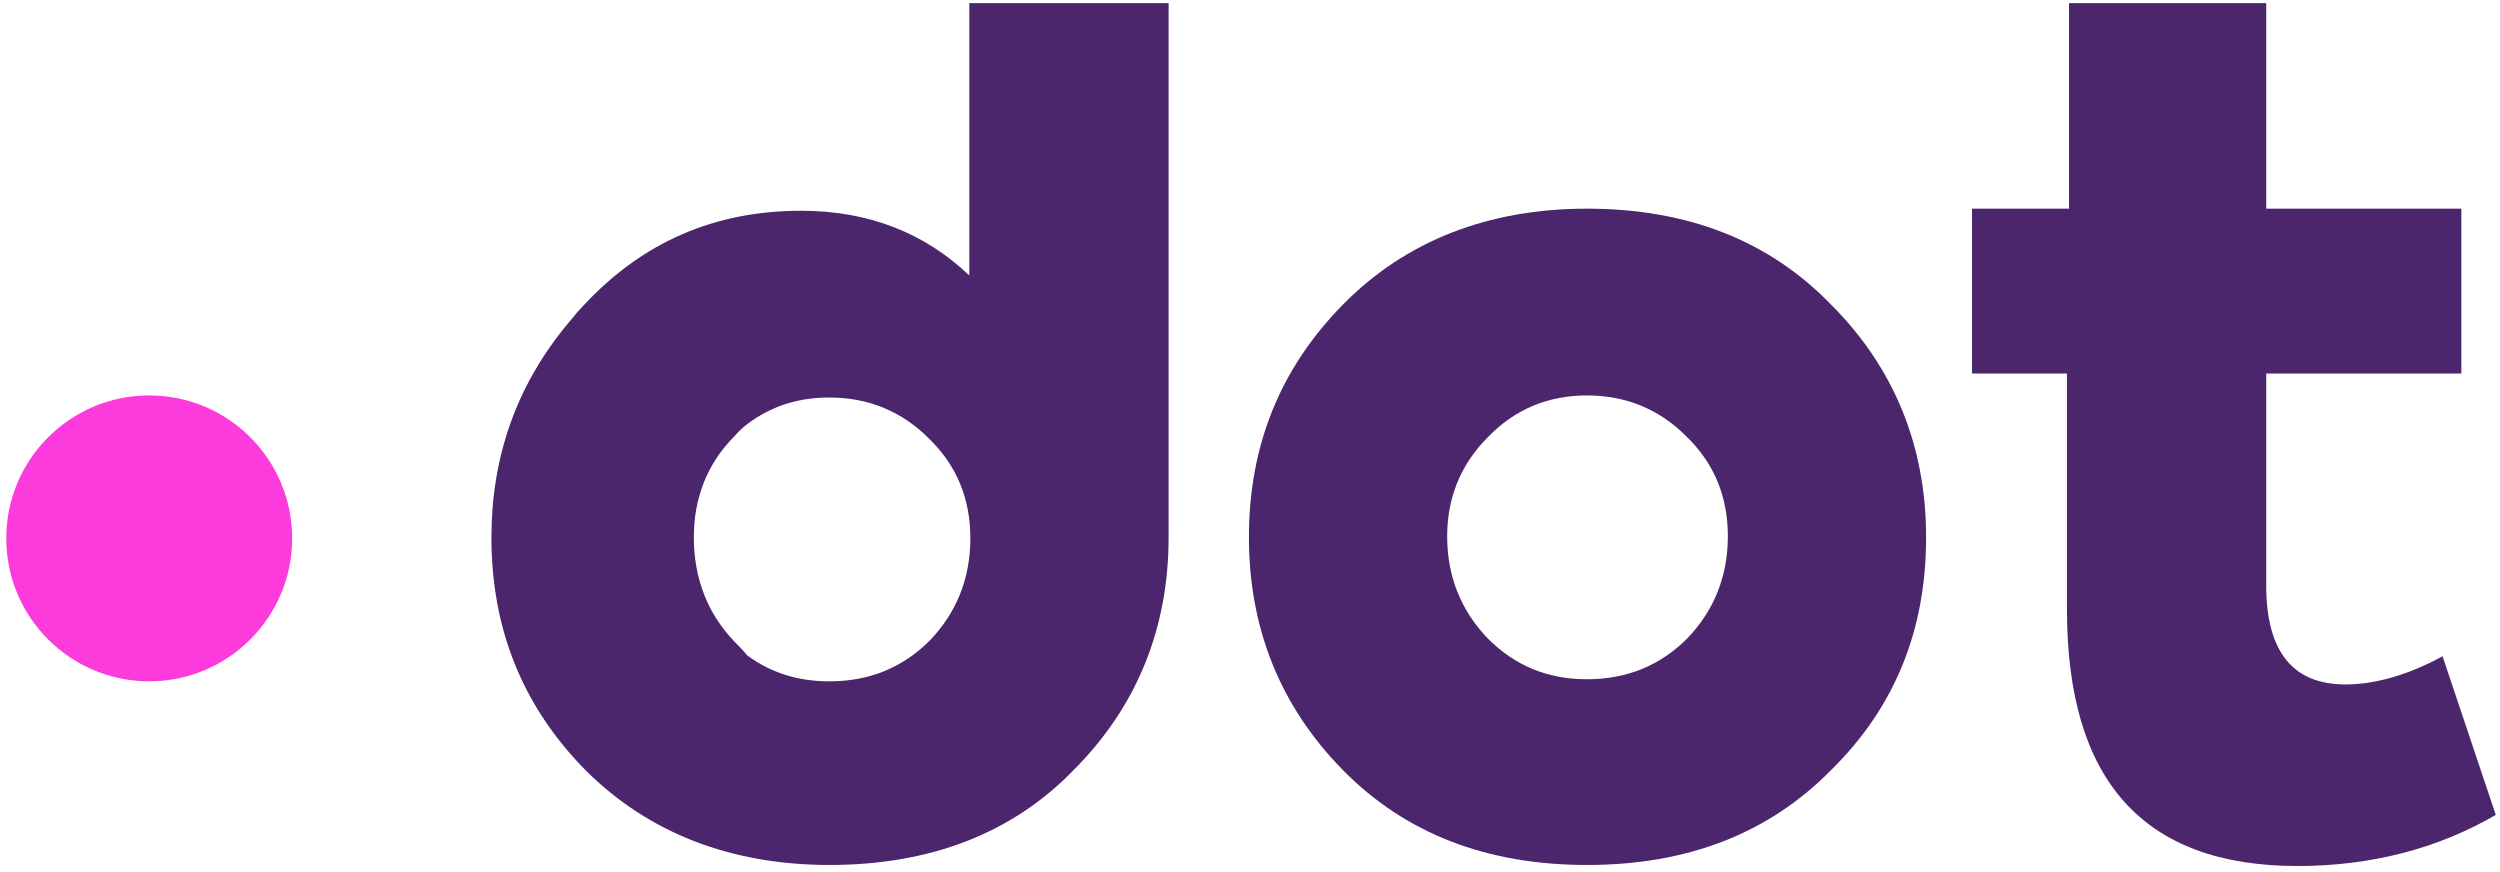 <svg width="86" height="30" viewBox="0 0 86 30" fill="none" xmlns="http://www.w3.org/2000/svg">
<path fill-rule="evenodd" clip-rule="evenodd" d="M46.194 26.489C48.347 28.678 51.147 29.755 54.593 29.755C58.038 29.755 60.838 28.678 62.991 26.489C65.181 24.335 66.258 21.679 66.258 18.485C66.258 15.326 65.145 12.634 62.991 10.481C60.874 8.291 58.074 7.178 54.593 7.178C51.183 7.178 48.347 8.291 46.194 10.481C44.04 12.67 42.963 15.326 42.963 18.485C42.963 21.607 44.04 24.299 46.194 26.489ZM58.038 21.966C57.105 22.899 55.956 23.366 54.593 23.366C53.229 23.366 52.116 22.899 51.183 21.966C50.249 20.997 49.783 19.813 49.783 18.449C49.783 17.121 50.249 15.972 51.183 15.039C52.116 14.07 53.264 13.603 54.593 13.603C55.921 13.603 57.069 14.07 58.002 15.003C58.971 15.936 59.438 17.085 59.438 18.449C59.438 19.813 58.971 20.997 58.038 21.966Z" fill="#4B266C"/>
<path d="M84.024 22.576L85.855 28.032C83.881 29.181 81.584 29.791 79.035 29.791C73.723 29.791 71.103 26.848 71.103 20.961V12.85H67.837V7.178H71.175V0.108H77.958V7.178H84.67V12.85H77.958V20.136C77.958 22.397 78.856 23.545 80.686 23.545C81.691 23.545 82.84 23.222 84.024 22.576Z" fill="#4B266C"/>
<path fill-rule="evenodd" clip-rule="evenodd" d="M33.344 0.108H40.2V18.449V18.485C40.2 21.643 39.087 24.335 36.933 26.489C34.816 28.678 31.98 29.755 28.534 29.755C25.125 29.755 22.289 28.642 20.136 26.489C17.982 24.299 16.905 21.643 16.905 18.485C16.905 15.721 17.767 13.316 19.418 11.27C19.485 11.192 19.552 11.111 19.62 11.028C19.77 10.844 19.927 10.654 20.1 10.481C22.11 8.327 24.586 7.25 27.565 7.25C29.863 7.25 31.801 8.004 33.344 9.476V0.108ZM23.868 18.485C23.868 19.884 24.335 21.105 25.268 22.074C25.412 22.217 25.555 22.361 25.699 22.541C26.524 23.151 27.458 23.438 28.534 23.438C29.898 23.438 31.047 22.971 31.98 22.038C32.913 21.069 33.38 19.884 33.38 18.52C33.38 17.157 32.913 16.008 31.944 15.075C31.011 14.142 29.863 13.675 28.534 13.675C27.529 13.675 26.668 13.926 25.878 14.465C25.663 14.608 25.448 14.788 25.268 15.003C24.335 15.936 23.868 17.121 23.868 18.485Z" fill="#4B266C"/>
<circle cx="5.133" cy="18.52" r="4.917" fill="#FD3ADB"/>
</svg>
